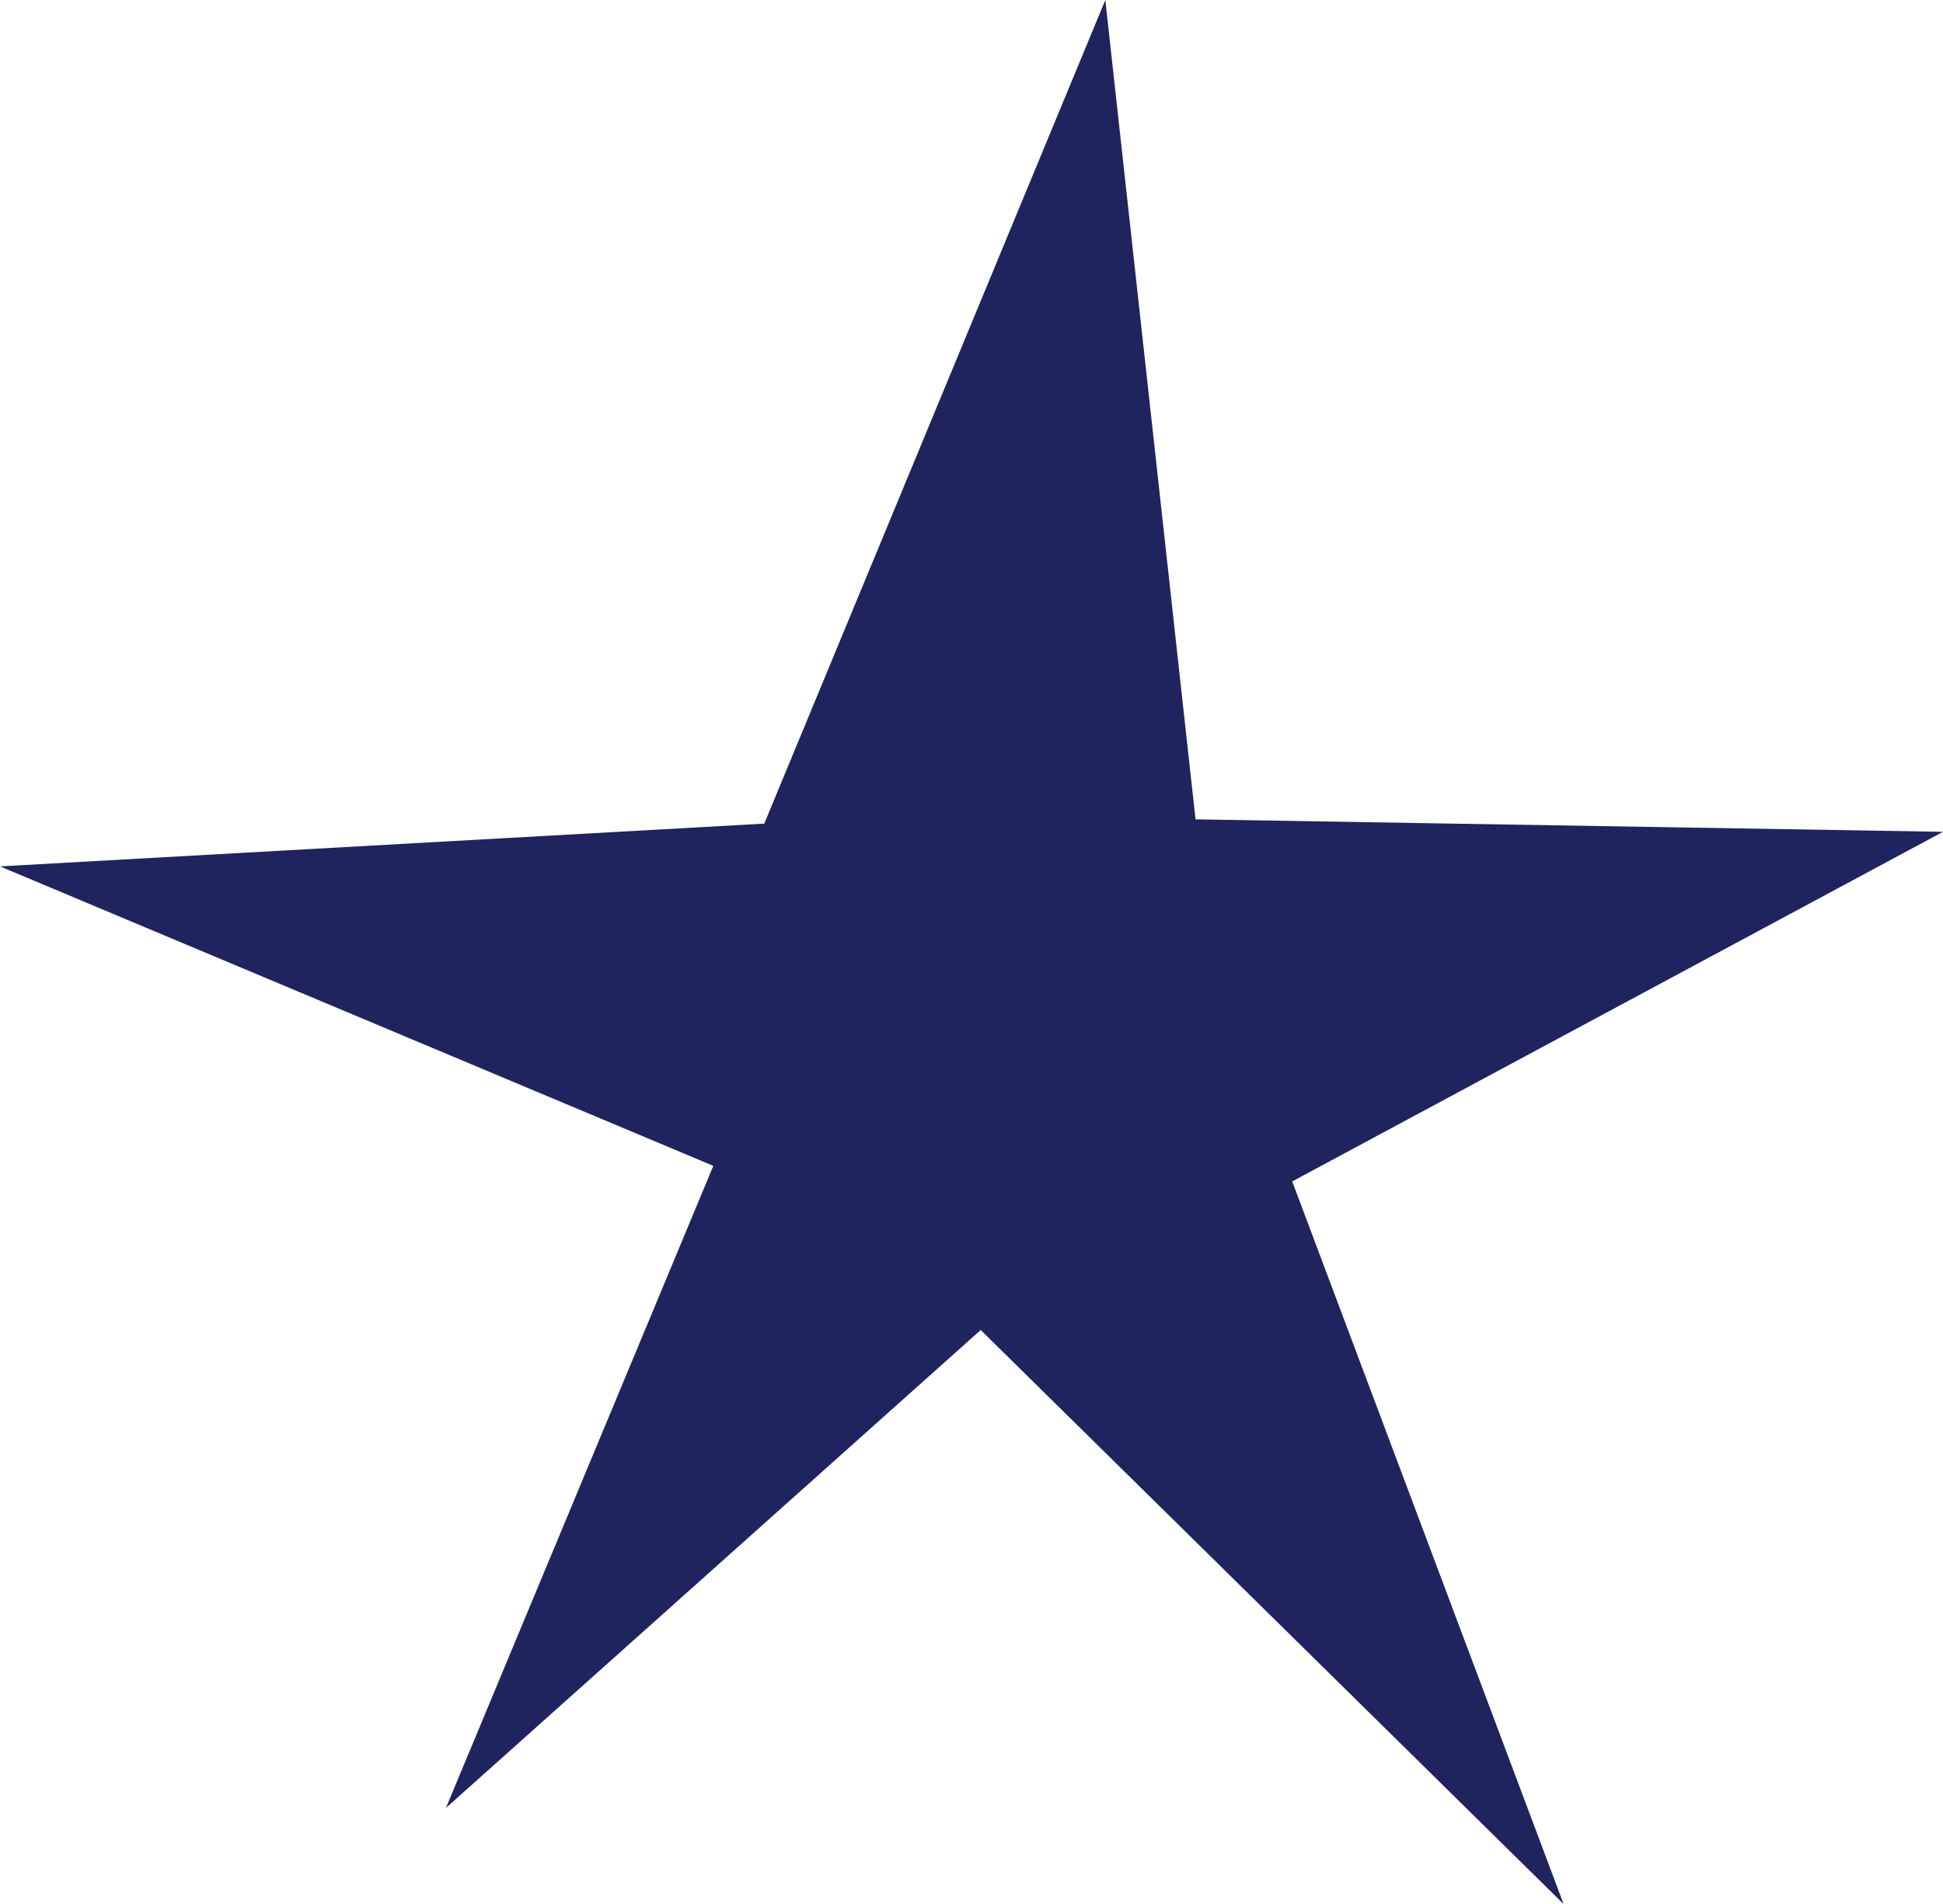 <?xml version="1.0" encoding="utf-8" standalone="no"?><!-- Generator: Adobe Illustrator 15.0.0, SVG Export Plug-In . SVG Version: 6.00 Build 0)  --><svg xmlns="http://www.w3.org/2000/svg" xmlns:xlink="http://www.w3.org/1999/xlink" enable-background="new 0 0 103.479 101.412" fill="#000000" height="101.412px" id="Layer_1" version="1.1" viewBox="0 0 103.479 101.412" width="103.479px" x="0px" xml:space="preserve" y="0px">
<g id="change1">
	<polygon fill="#1f245f" points="40.703,43.867 58.867,0 63.671,43.639 103.479,44.303 68.82,62.924 83.273,101.412 52.23,70.838    23.75,96.292 37.99,62.095 0,46.145  "/>
</g>
</svg>